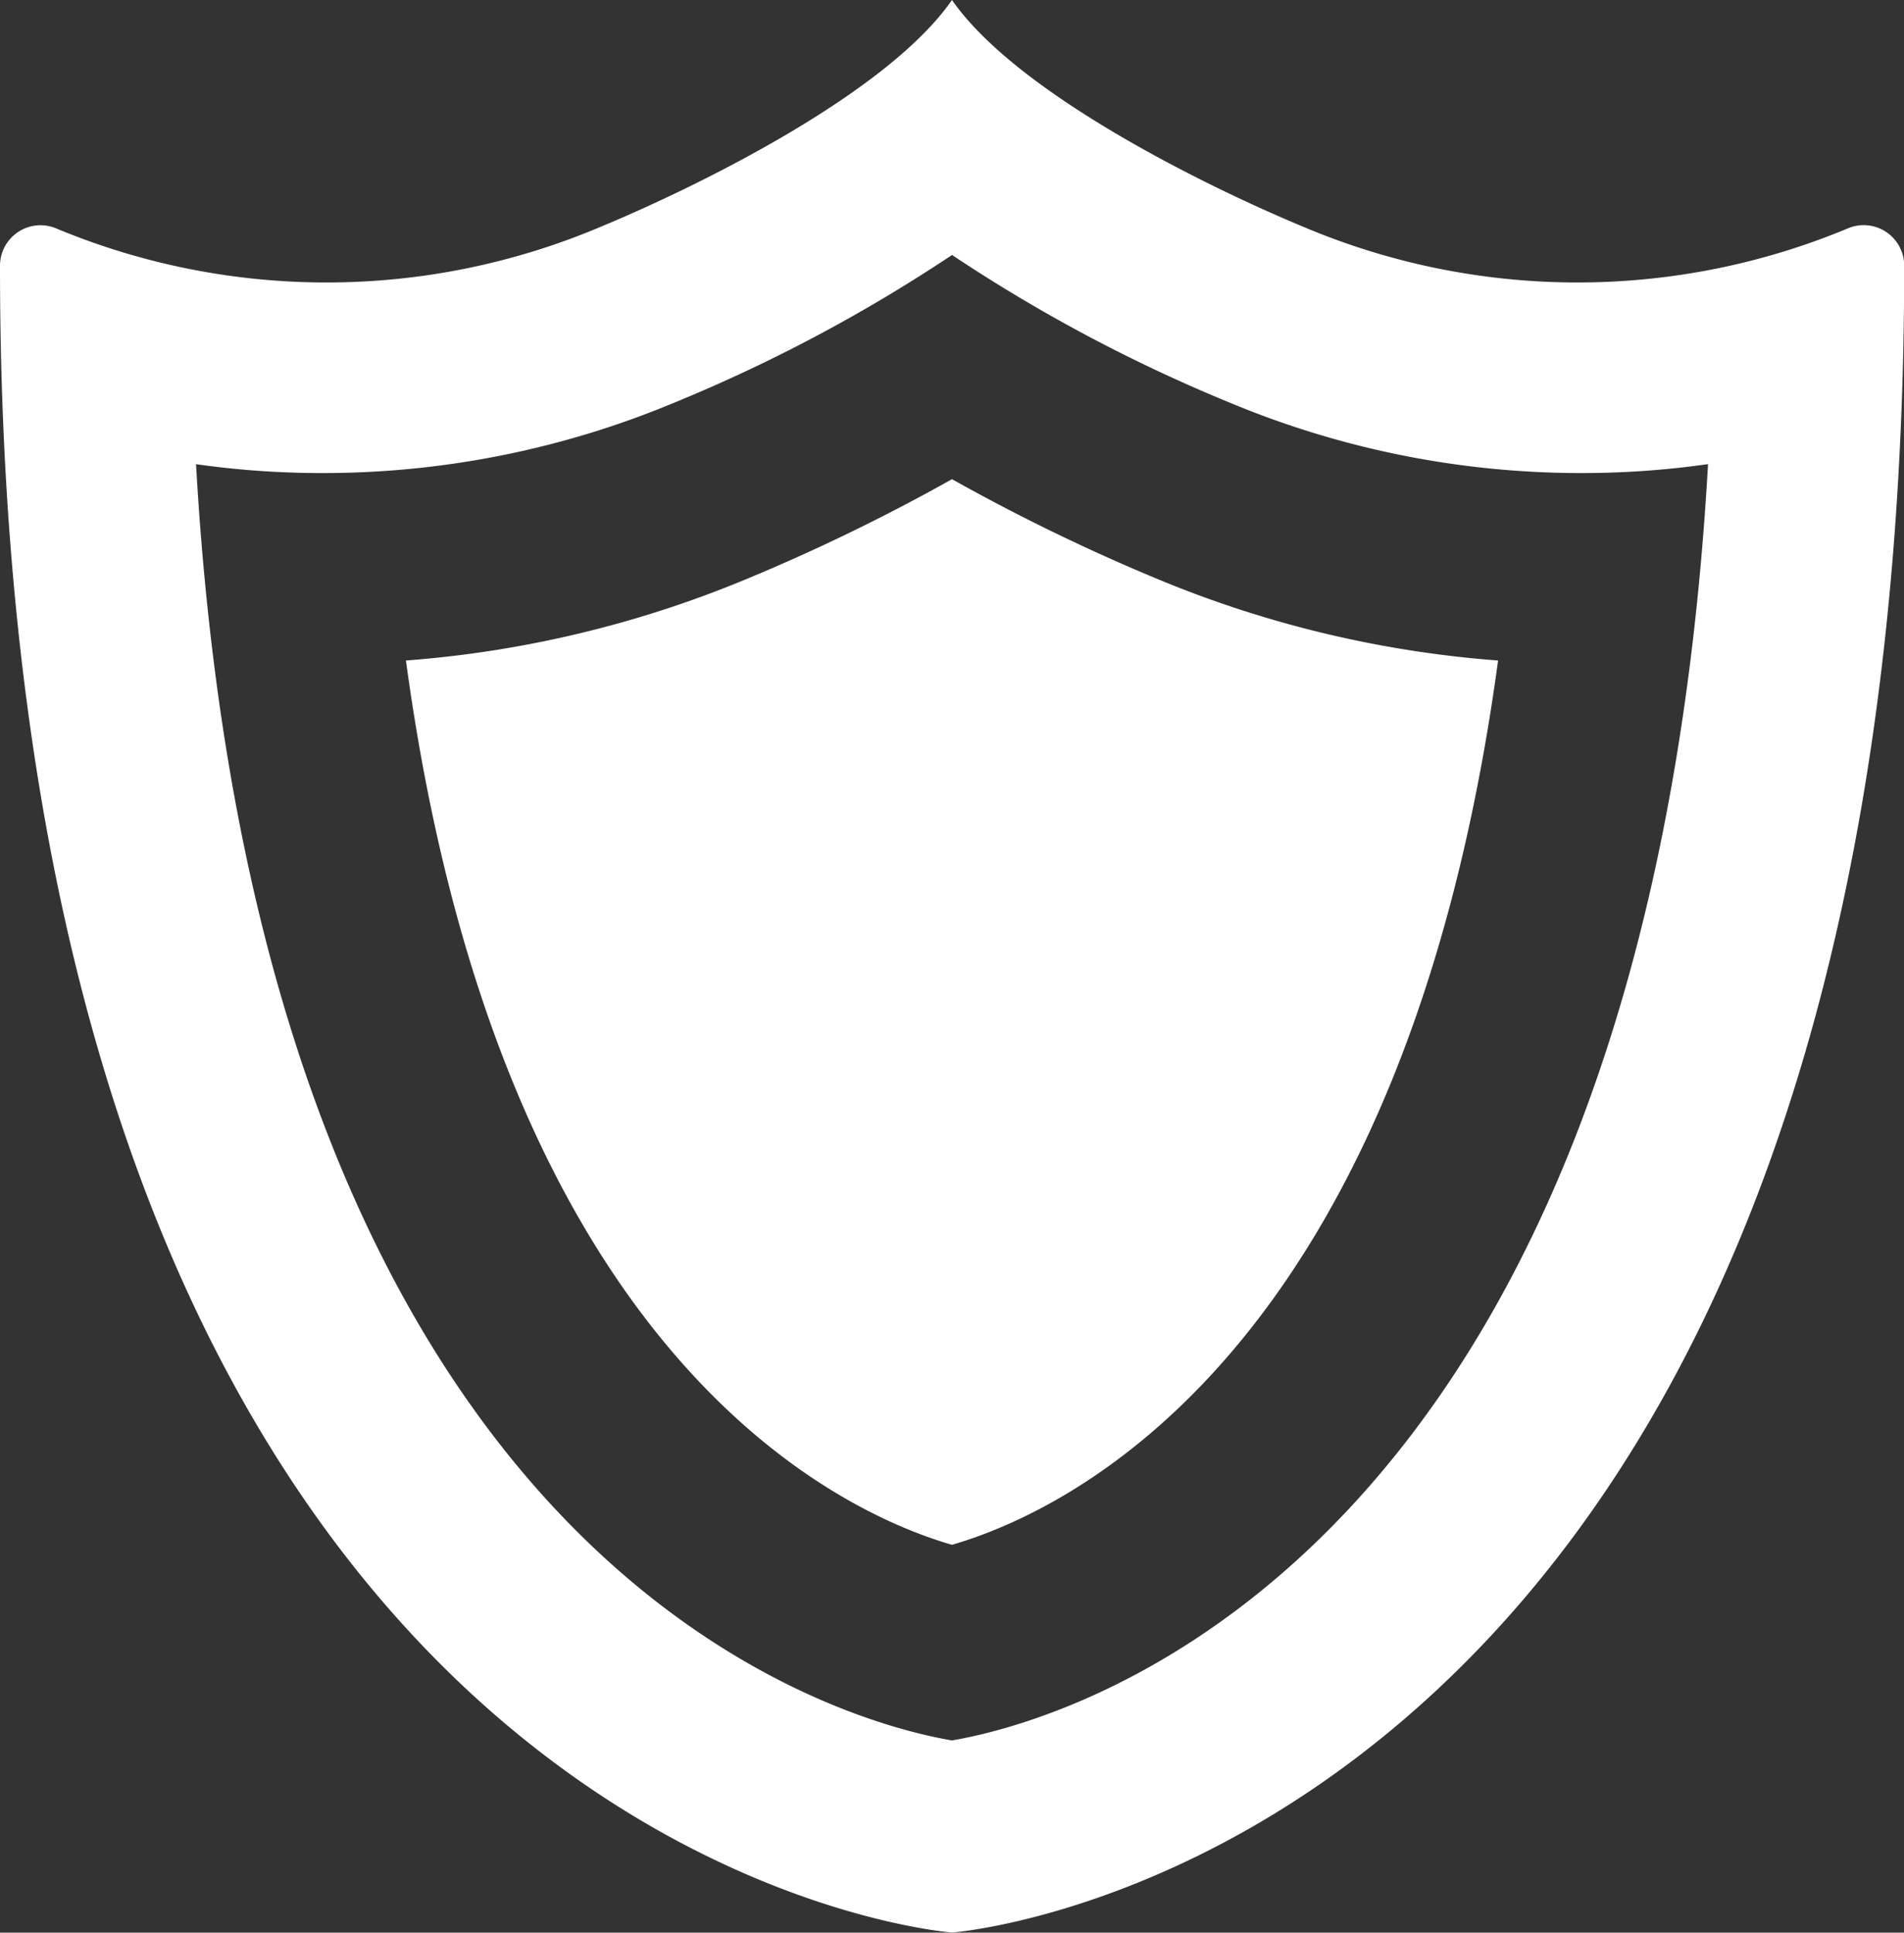 <svg xmlns="http://www.w3.org/2000/svg" width="74.393" height="75.509" viewBox="0 0 74.393 75.509">
  <rect x="0" y="0" width="74.393" height="75.509" fill="#333333" stroke="none"/>
  <defs>
    <style>
      .cls-1 {
        fill: #fff;
      }
    </style>
  </defs>
  <g id="security-icon" transform="translate(-3.784)">
    <path id="Path_1241" data-name="Path 1241" class="cls-1" d="M75.95,8.937a27.459,27.459,0,0,1-21.219-.066C51.138,7.382,43.565,3.72,40.98,0,38.4,3.72,30.823,7.382,27.23,8.871a27.46,27.46,0,0,1-21.22.066,1.583,1.583,0,0,0-2.226,1.468c0,62.371,37.2,65.1,37.2,65.1s37.2-2.732,37.2-65.1A1.583,1.583,0,0,0,75.95,8.937ZM16.374,18.483a35.619,35.619,0,0,0,13.708-2.731,61.9,61.9,0,0,0,10.9-5.79,61.906,61.906,0,0,0,10.9,5.79,35.616,35.616,0,0,0,13.708,2.731,34.947,34.947,0,0,0,4.93-.349C68.075,61.39,45.23,67.277,40.98,68c-4.249-.721-27.095-6.608-29.536-49.864A34.883,34.883,0,0,0,16.374,18.483Z"/>
    <path id="Path_1242" data-name="Path 1242" class="cls-1" d="M132.662,168.6c4.416-1.281,17.651-7.356,21.337-34.55a43.021,43.021,0,0,1-13.29-3.177,75.924,75.924,0,0,1-8.046-3.908,75.882,75.882,0,0,1-8.046,3.908,43.028,43.028,0,0,1-13.29,3.177C115.012,161.247,128.247,167.322,132.662,168.6Z" transform="translate(-91.682 -108.243)"/>
  </g>
</svg>
